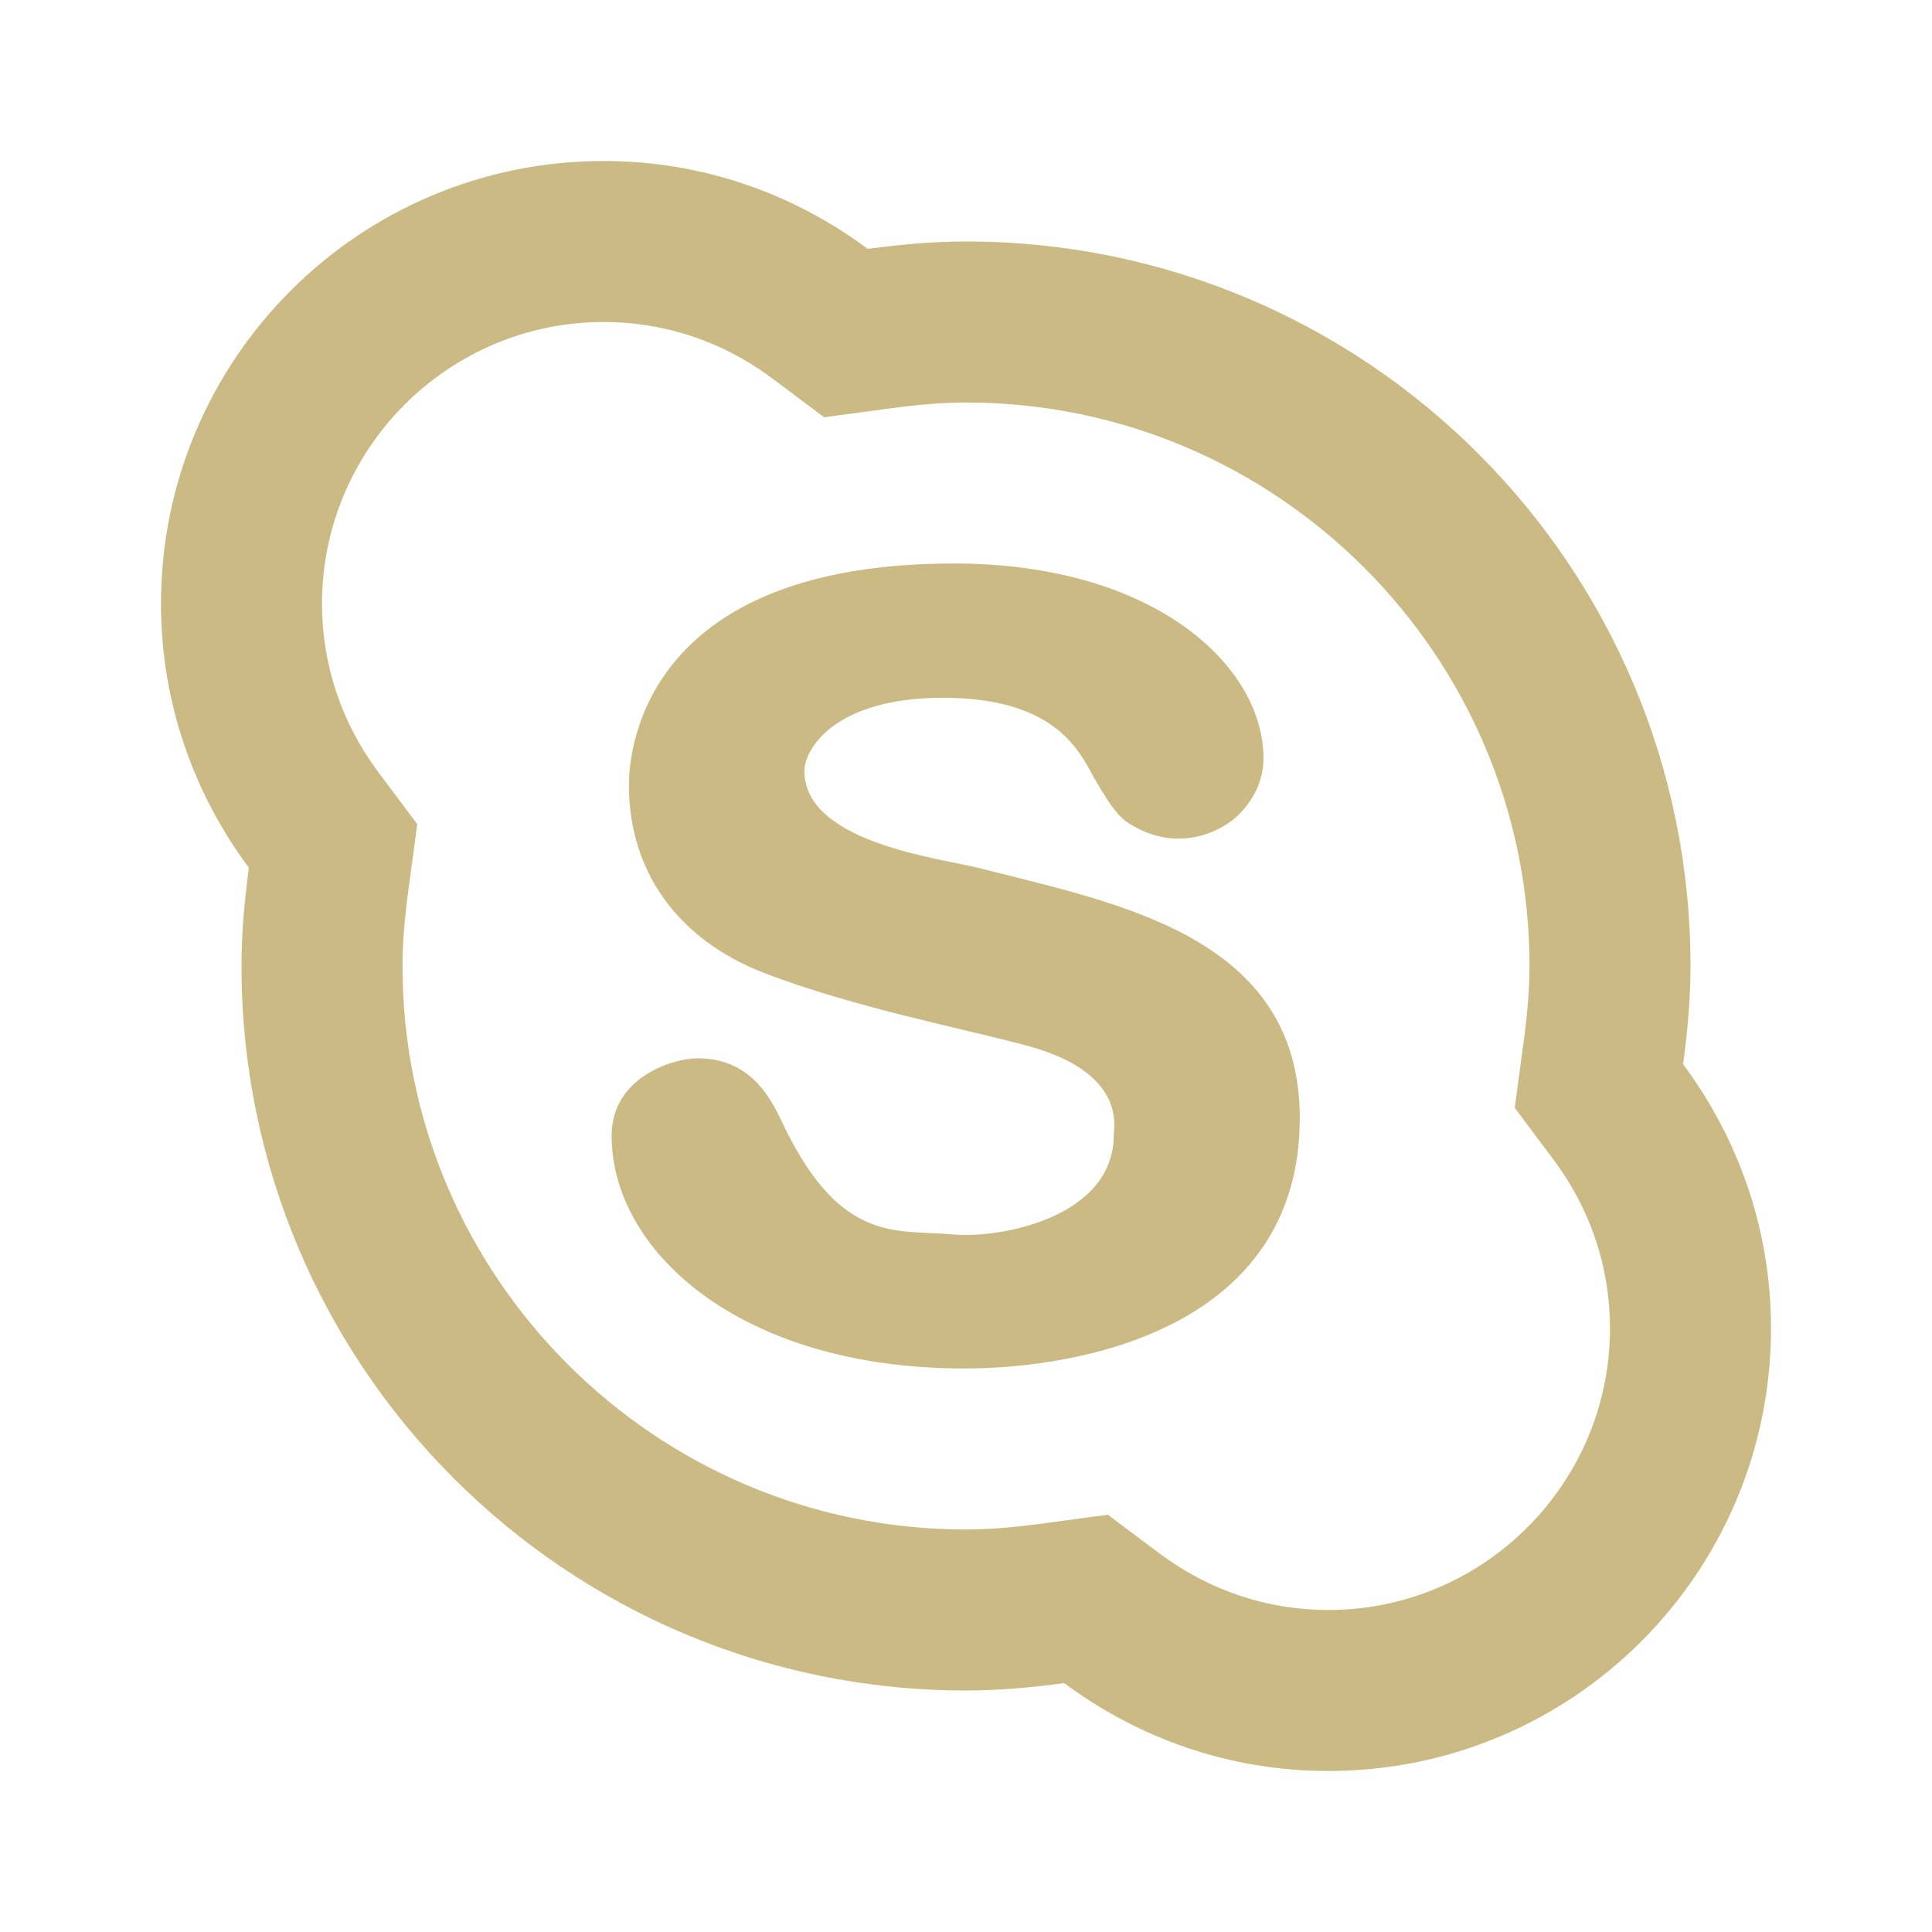 <?xml version="1.0" encoding="UTF-8"?>
<svg xmlns="http://www.w3.org/2000/svg" xmlns:xlink="http://www.w3.org/1999/xlink" viewBox="0 0 96 96" width="96px" height="96px">
<g id="surface26790393">
<path style=" stroke:none;fill-rule:nonzero;fill:rgb(79.608%,72.941%,51.765%);fill-opacity:1;" d="M 30 8 C 17.848 8 8 17.848 8 30 C 8 34.926 9.637 39.449 12.367 43.117 C 12.152 44.719 12 46.34 12 48 C 12 67.883 28.117 84 48 84 C 49.66 84 51.281 83.848 52.883 83.633 C 56.551 86.363 61.074 88 66 88 C 78.152 88 88 78.152 88 66 C 88 61.074 86.363 56.551 83.633 52.883 C 83.848 51.281 84 49.66 84 48 C 84 28.117 67.883 12 48 12 C 46.34 12 44.719 12.152 43.117 12.367 C 39.449 9.637 34.926 8 30 8 Z M 30 16 C 33.012 16 35.898 16.961 38.344 18.781 L 40.953 20.734 L 44.188 20.297 C 45.684 20.094 46.895 20 48 20 C 63.441 20 76 32.559 76 48 C 76 49.105 75.906 50.312 75.703 51.812 L 75.266 55.047 L 77.219 57.656 C 79.039 60.102 80 62.988 80 66 C 80 73.719 73.719 80 66 80 C 62.988 80 60.102 79.039 57.656 77.219 L 55.047 75.266 L 51.812 75.703 C 50.312 75.902 49.105 76 48 76 C 32.559 76 20 63.441 20 48 C 20 46.895 20.094 45.688 20.297 44.188 L 20.734 40.953 L 18.781 38.344 C 16.961 35.898 16 33.012 16 30 C 16 22.281 22.281 16 30 16 Z M 47.398 28 C 32.359 28 31.25 36.836 31.25 39.016 C 31.25 43.352 33.738 46.719 37.984 48.352 C 42.5 50.086 47.98 51.129 51.094 51.977 C 55.961 53.309 55.344 55.992 55.344 56.383 C 55.344 60.504 49.699 61.562 47.297 61.336 C 44.578 61.078 41.82 61.855 38.953 55.953 C 38.441 54.898 37.5 52.586 34.672 52.586 C 33.449 52.586 30.391 53.516 30.391 56.438 C 30.391 62.164 36.785 68 47.914 68 C 53.73 68 64.578 65.988 64.586 55.555 C 64.586 46.469 55.422 44.875 48.688 43.141 C 46.844 42.664 39.969 41.906 39.969 38.305 C 39.969 37.238 41.465 34.672 46.852 34.672 C 52.398 34.672 53.609 37.27 54.344 38.617 C 54.961 39.684 55.465 40.512 56.086 40.906 C 58.547 42.477 60.789 41.273 61.586 40.445 C 62.383 39.617 62.781 38.703 62.781 37.664 C 62.781 33.141 57.43 28 47.398 28 Z M 47.398 28 "/>
</g>
</svg>
